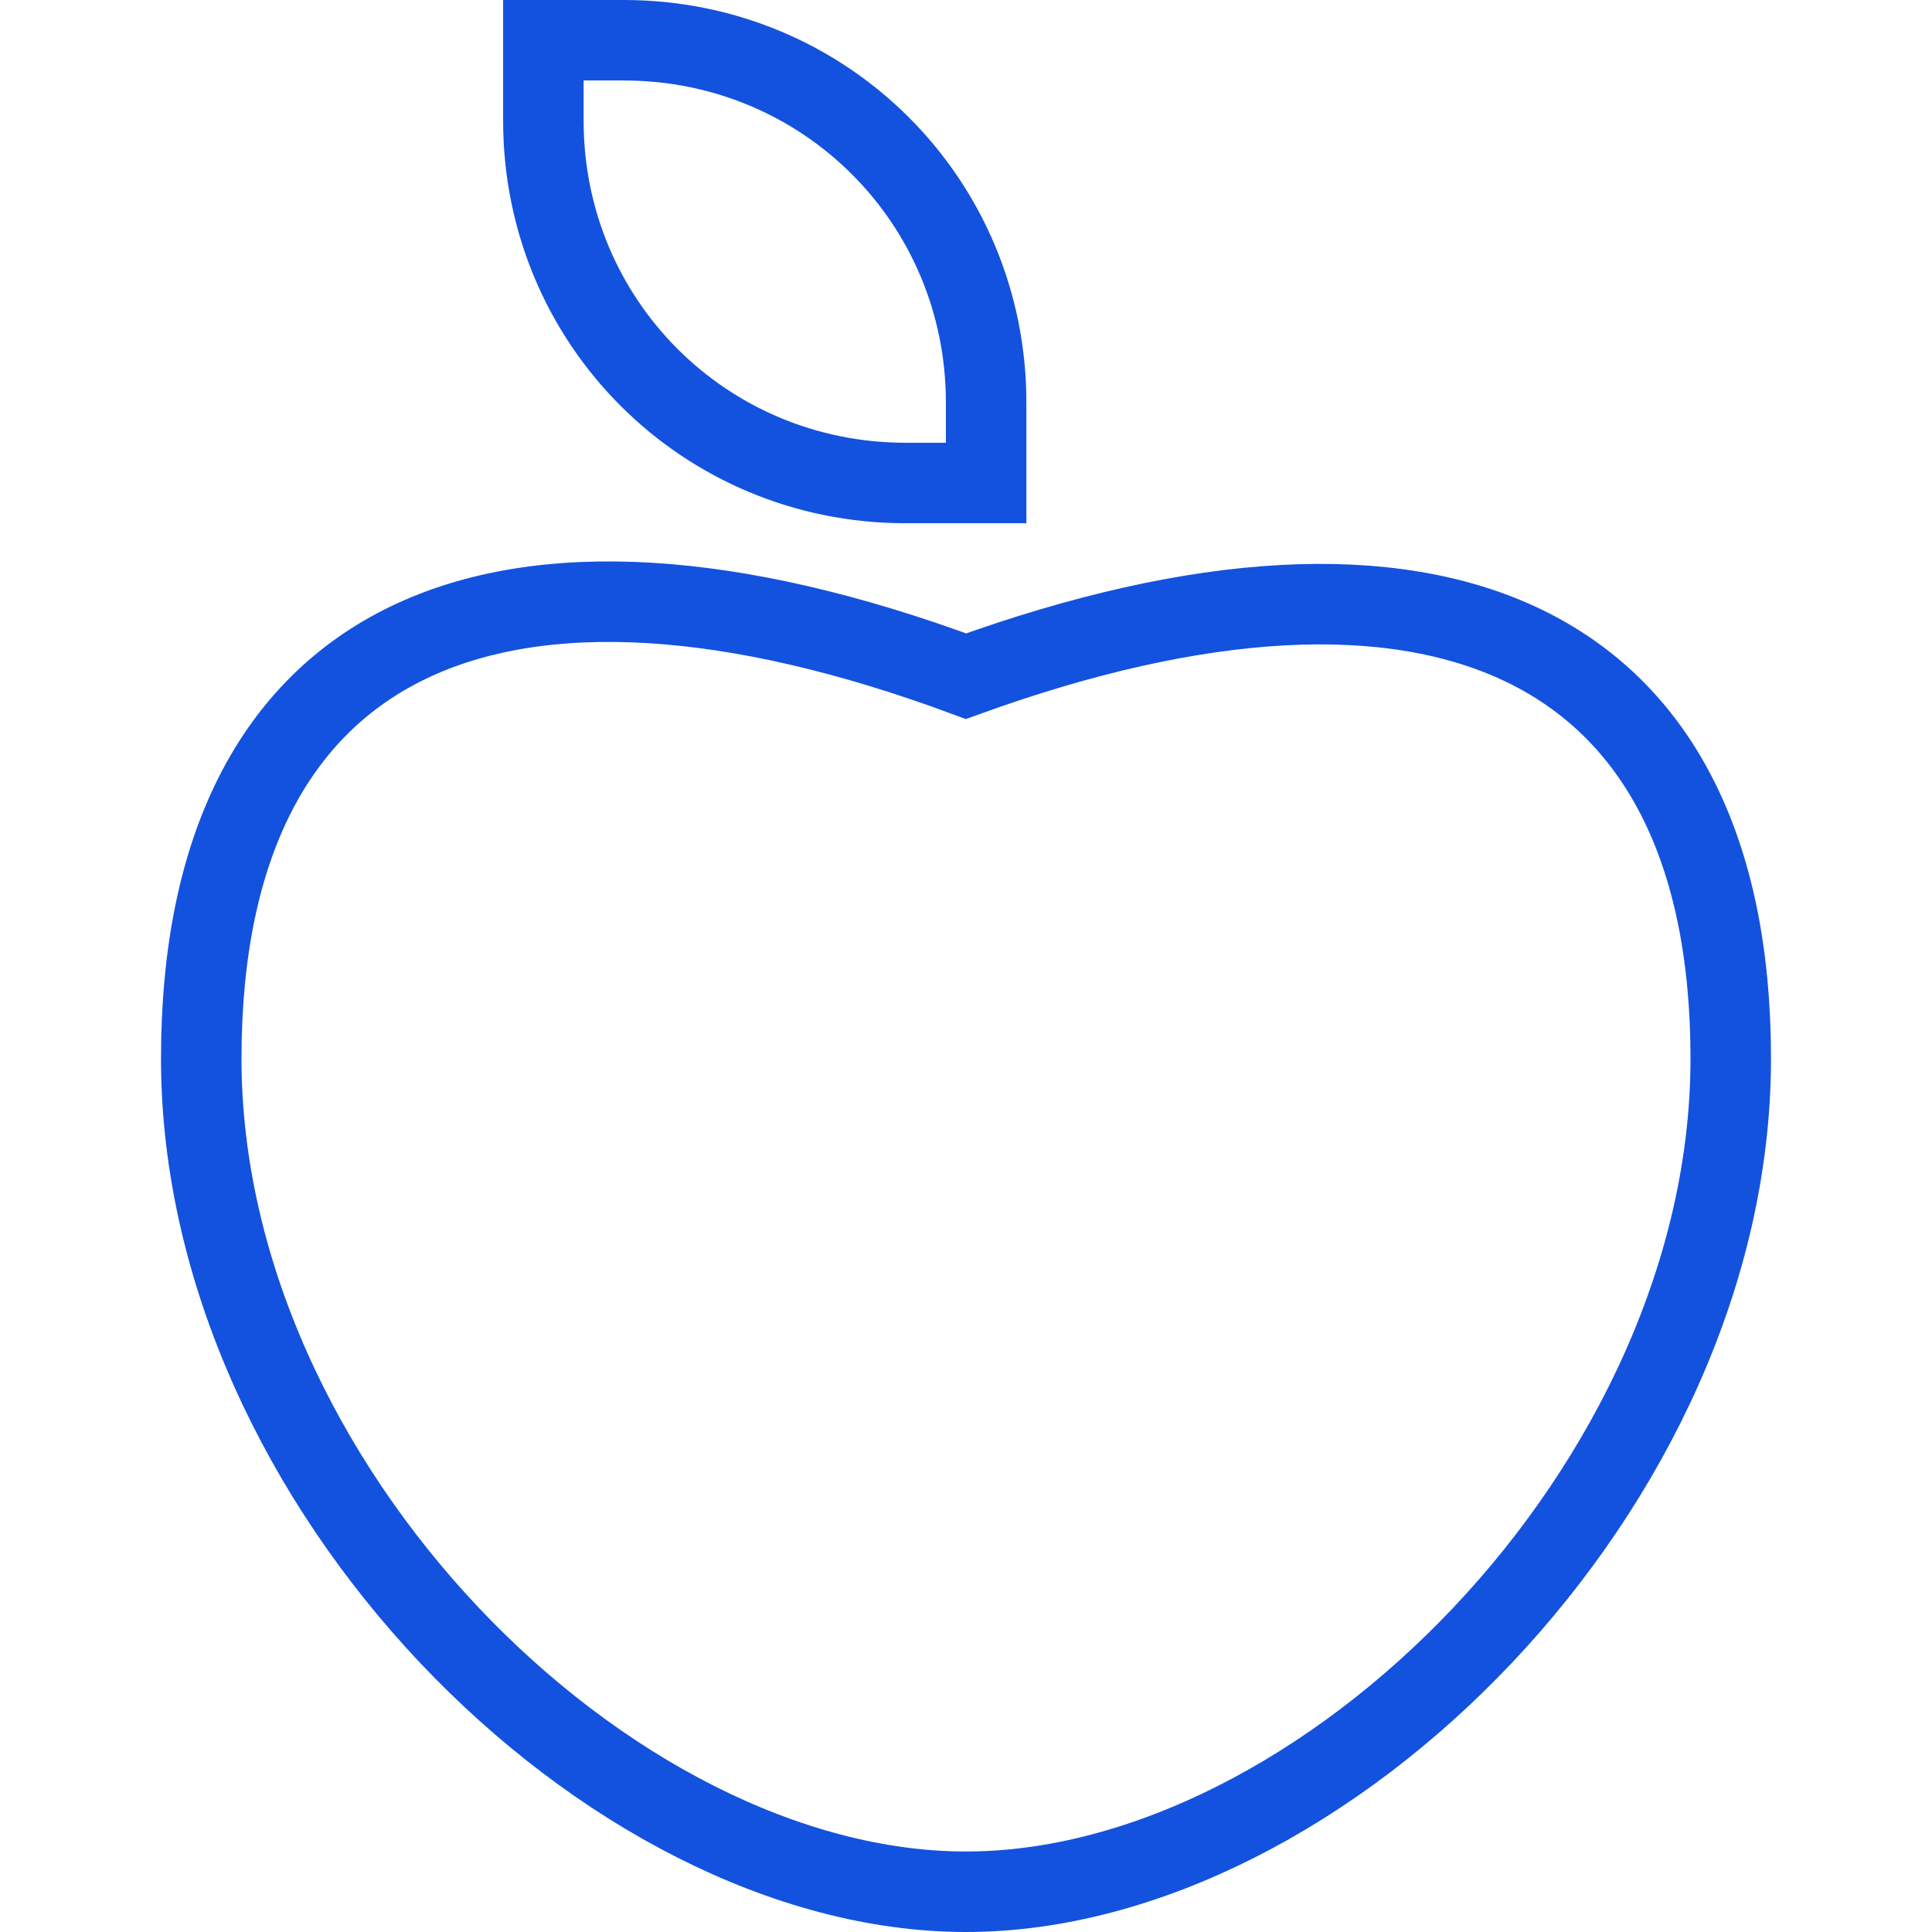 <svg width="48" height="48" viewBox="0 0 48 48" fill="none" xmlns="http://www.w3.org/2000/svg">
<path d="M43 26.3C43 36.9 32.9 47 24 47C15.1 47 5 36.9 5 26.3C5 15.7 12.4 12.5 24 16.8C35.6 12.6 43 15.8 43 26.3Z" stroke="#1352DE" stroke-width="2" stroke-miterlimit="10"/>
<path d="M13.5 1H15.5C20.5 1 24.5 5 24.5 10V12H22.5C17.5 12 13.5 8 13.5 3V1Z" stroke="#1352DE" stroke-width="2" stroke-miterlimit="10"/>
</svg>
